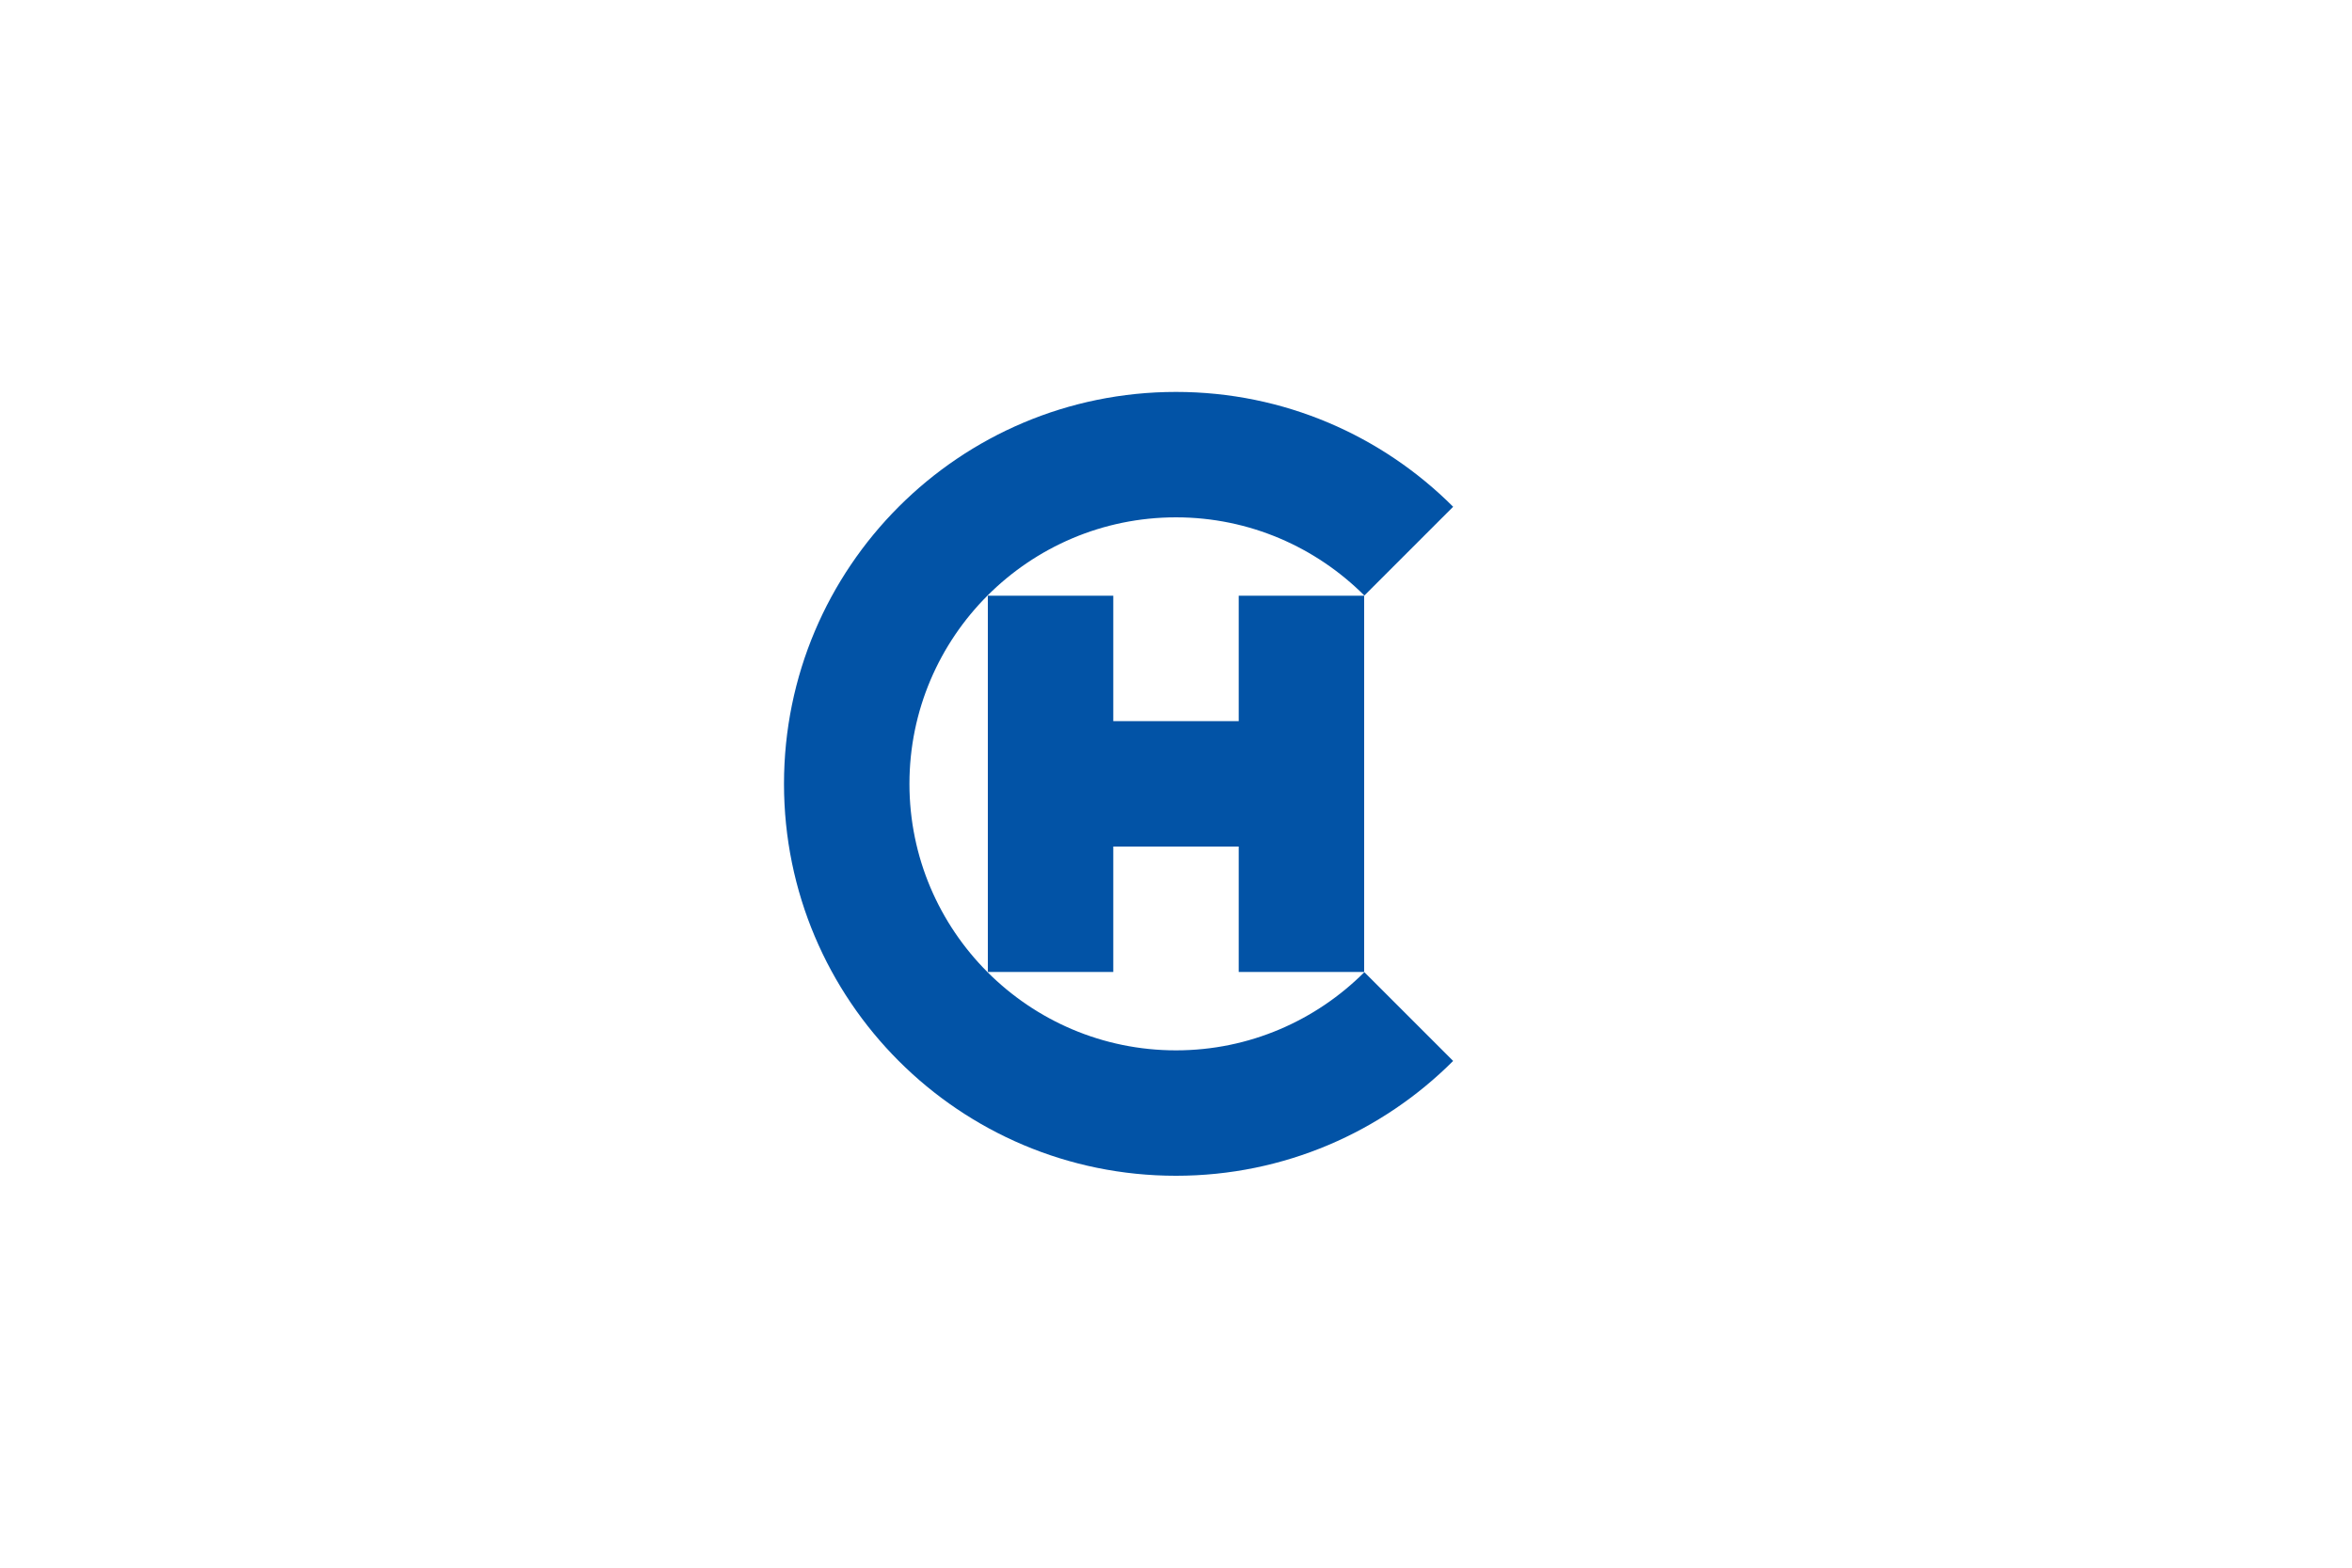 <?xml version="1.0" encoding="utf-8"?>
<!-- Generator: Adobe Illustrator 26.0.1, SVG Export Plug-In . SVG Version: 6.00 Build 0)  -->
<svg version="1.1" id="Layer_1" xmlns="http://www.w3.org/2000/svg" xmlns:xlink="http://www.w3.org/1999/xlink" x="0px" y="0px"
	 viewBox="0 0 1200 800" style="enable-background:new 0 0 1200 800;" xml:space="preserve">
<style type="text/css">
	.st0{fill:#FFFFFF;}
	.st1{fill:none;}
	.st2{fill:#0253A6;}
</style>
<rect class="st0" width="1200" height="800"/>
<g>
	<path class="st1" d="M696.1,303.9c24.6,24.6,39.9,58.6,39.9,96.1c0,37.5-15.3,71.5-39.9,96.1l45.3,45.3
		C777.6,505.2,800,455.2,800,400s-22.4-105.2-58.6-141.4L696.1,303.9z"/>
	<polygon class="st2" points="632,304 632,368 568,368 568,304 504,304 504,496 568,496 568,432 632,432 632,496 696,496 696,304 	
		"/>
	<path class="st2" d="M696.1,496.1C671.5,520.7,637.5,536,600,536c-75,0-136-61-136-136s61-136,136-136c37.5,0,71.5,15.3,96.1,39.9
		l45.3-45.3C705.2,222.4,655.2,200,600,200c-110.5,0-200,89.5-200,200c0,110.5,89.5,200,200,200c55.2,0,105.2-22.4,141.4-58.6
		L696.1,496.1z"/>
</g>
</svg>
